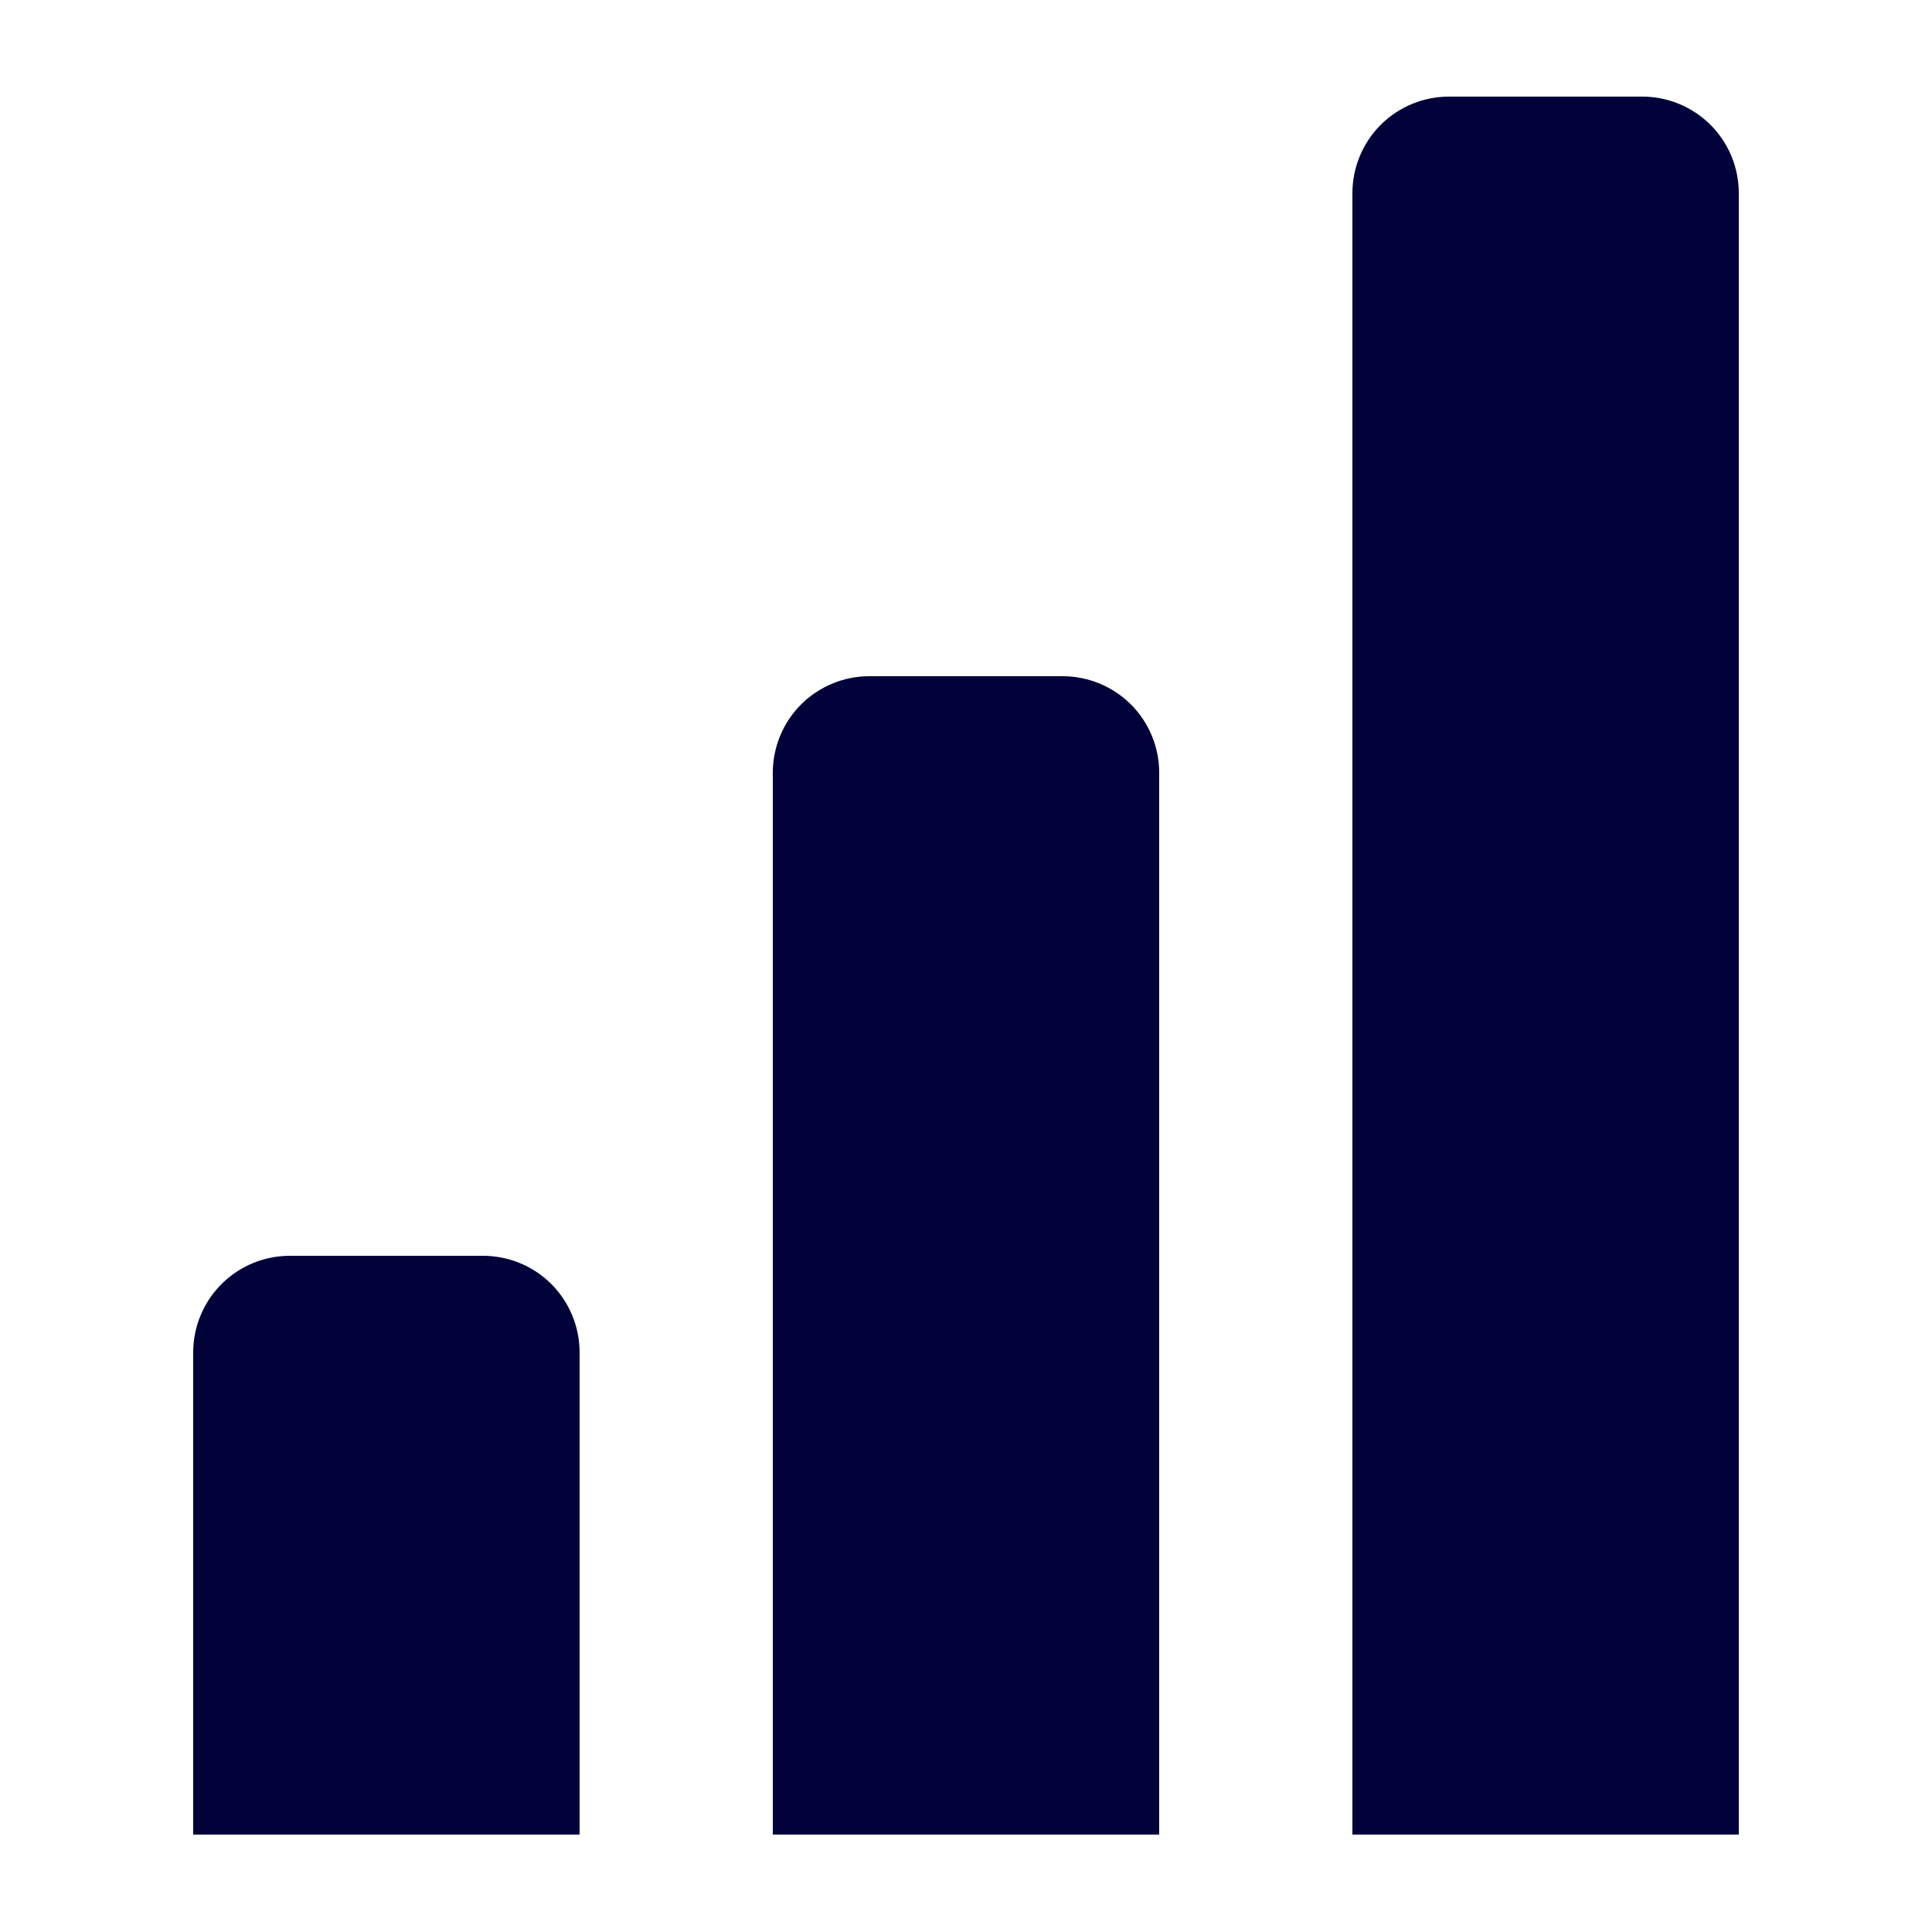 <svg width="24" height="24" viewBox="0 0 24 24" fill="none" xmlns="http://www.w3.org/2000/svg">
<path d="M20.4 1.2H18C17.682 1.2 17.377 1.326 17.151 1.551C16.927 1.776 16.8 2.082 16.8 2.4V22.79H21.6V2.4C21.6 2.082 21.474 1.776 21.249 1.551C21.023 1.326 20.718 1.2 20.4 1.2ZM13.2 8.4H10.8C10.482 8.4 10.177 8.526 9.951 8.751C9.726 8.976 9.6 9.282 9.6 9.6V22.79H14.4V9.6C14.4 9.282 14.274 8.976 14.049 8.751C13.823 8.526 13.518 8.4 13.2 8.4ZM6 15.6H3.6C3.282 15.6 2.977 15.726 2.752 15.951C2.526 16.177 2.4 16.482 2.4 16.8V22.79H7.2V16.8C7.2 16.482 7.074 16.177 6.849 15.951C6.624 15.726 6.318 15.6 6 15.6Z" fill="#01023A"/>
</svg>

